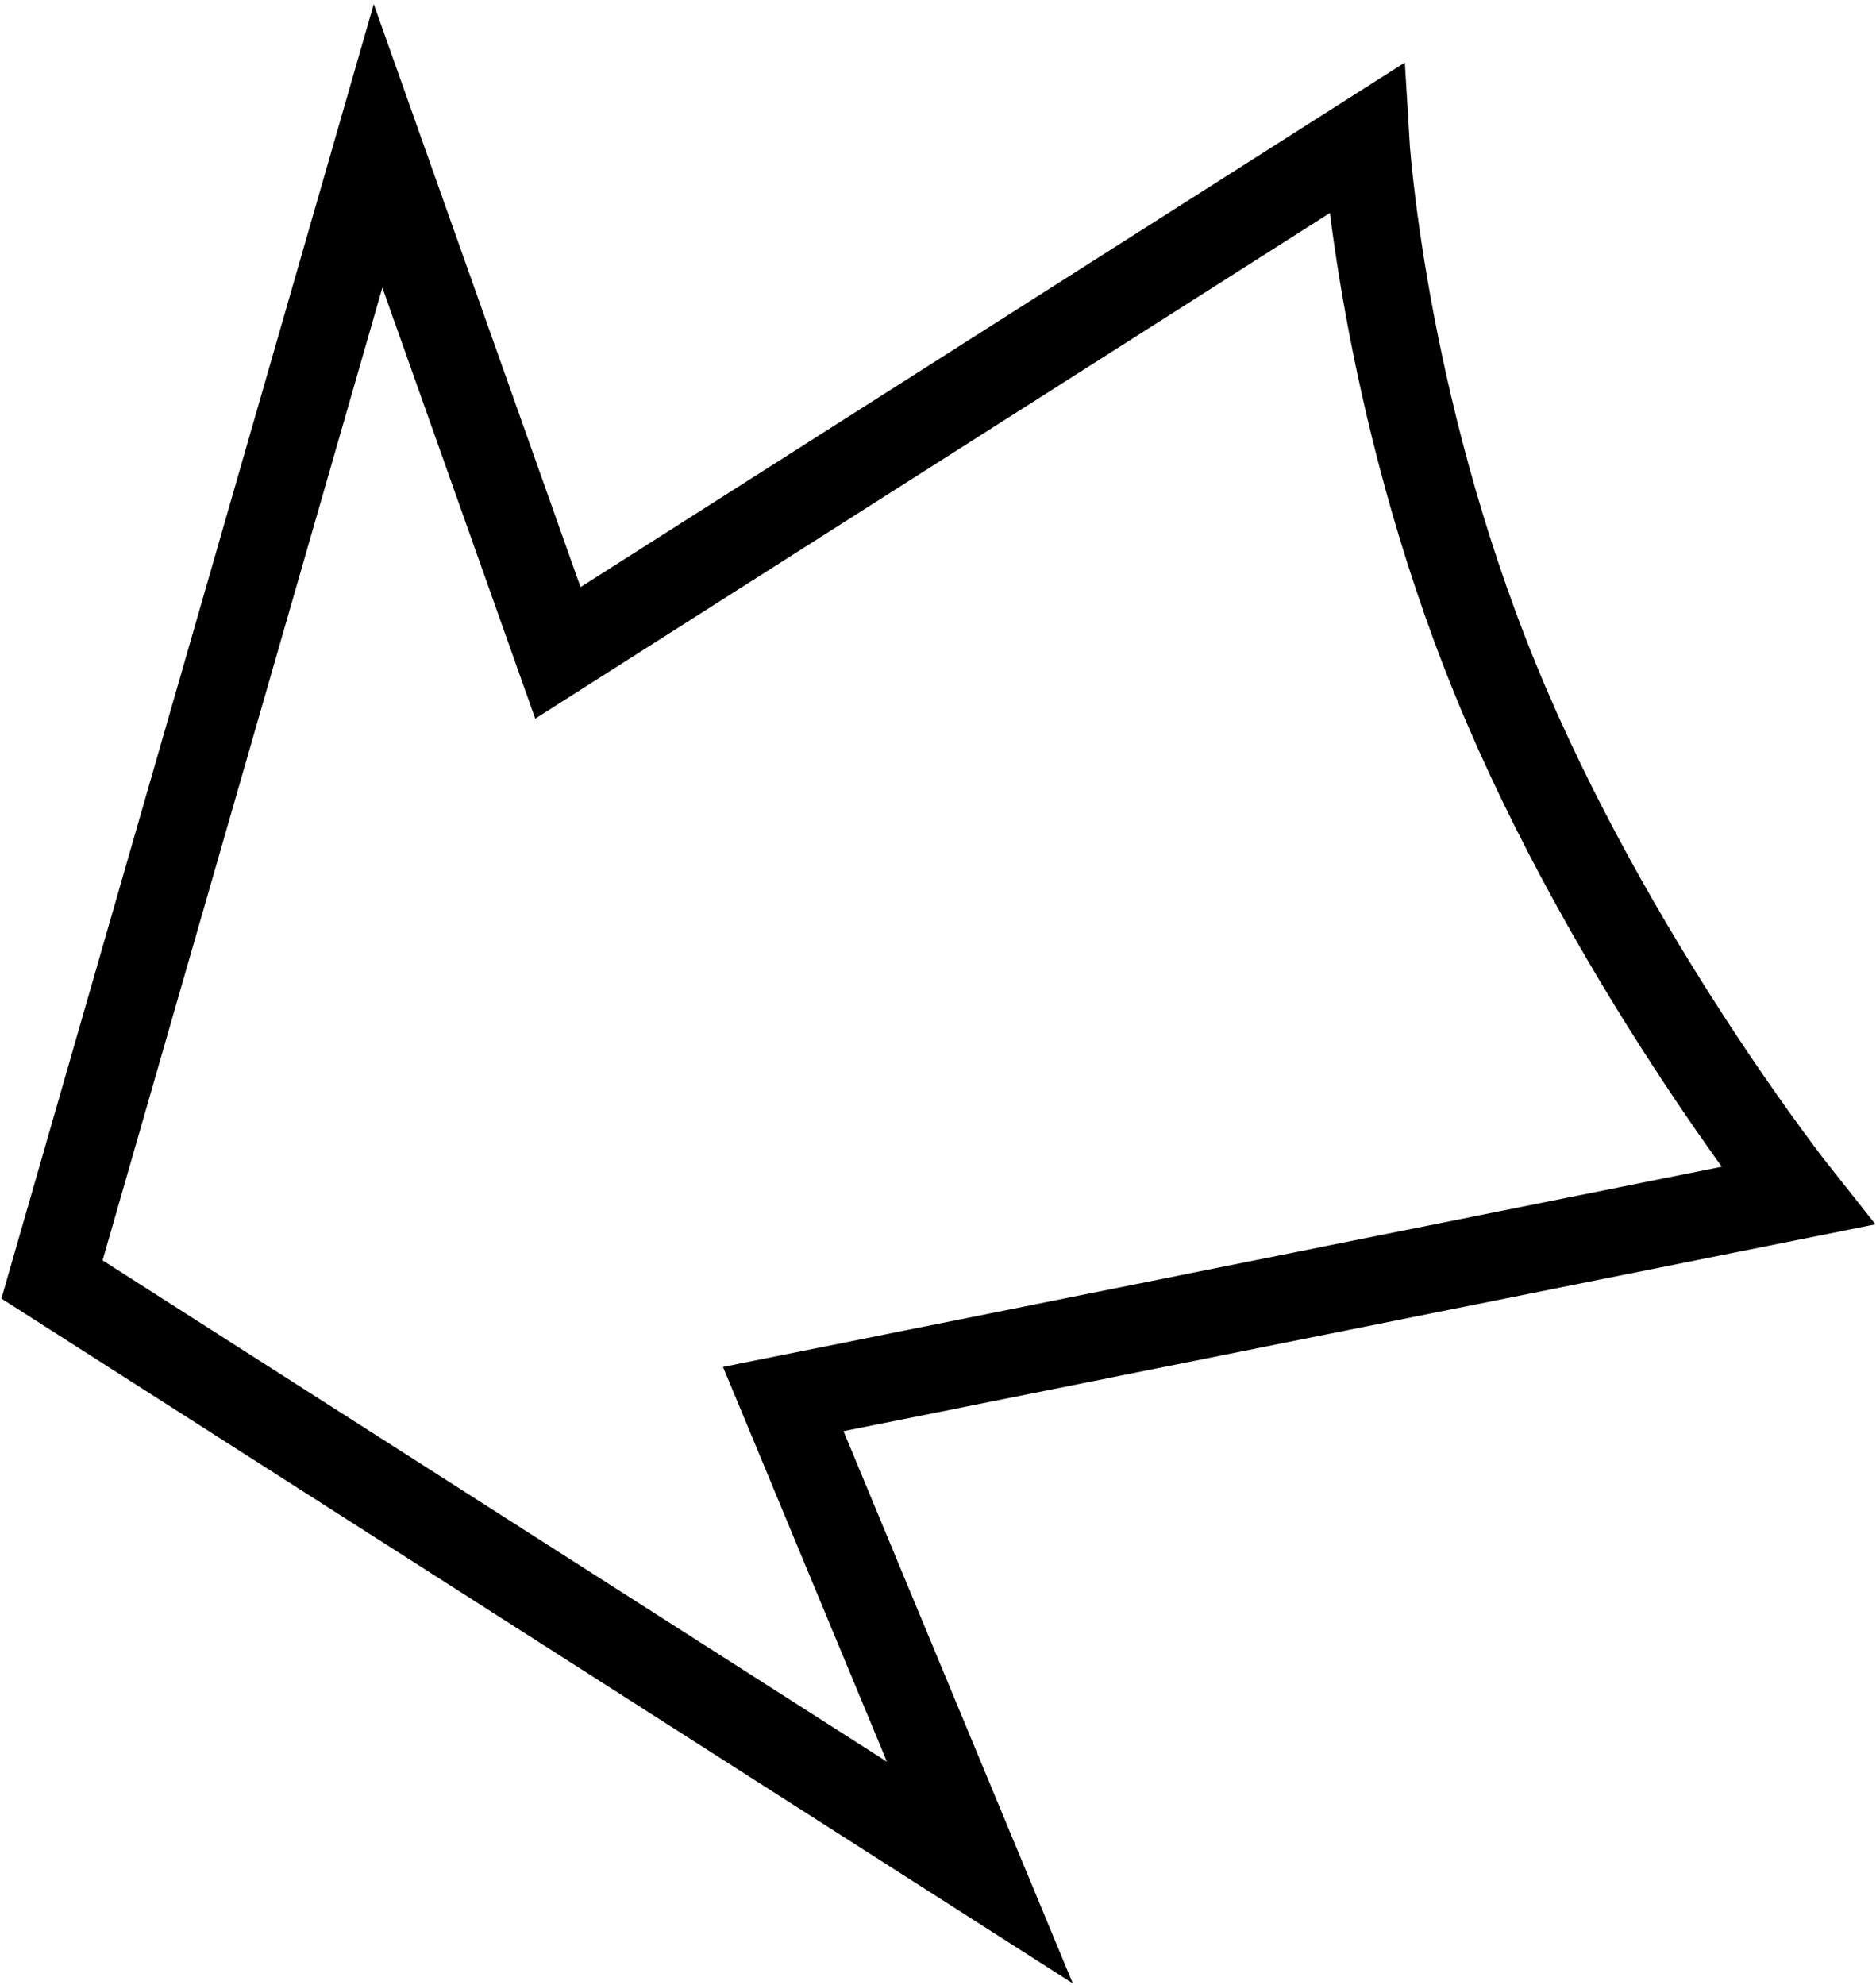 <?xml version="1.0" encoding="UTF-8"?> <svg xmlns="http://www.w3.org/2000/svg" width="433" height="458" viewBox="0 0 433 458" fill="none"><path d="M12 295.172L87.262 33.655L128.766 150.621L315.26 32C315.26 32 318.776 92.138 345.143 156.69C371.511 221.241 414.871 275.862 414.871 275.862L180.785 322.759L226.163 432L12 295.172Z" stroke="black" style="stroke:black;stroke-opacity:1;" stroke-width="20"></path></svg> 